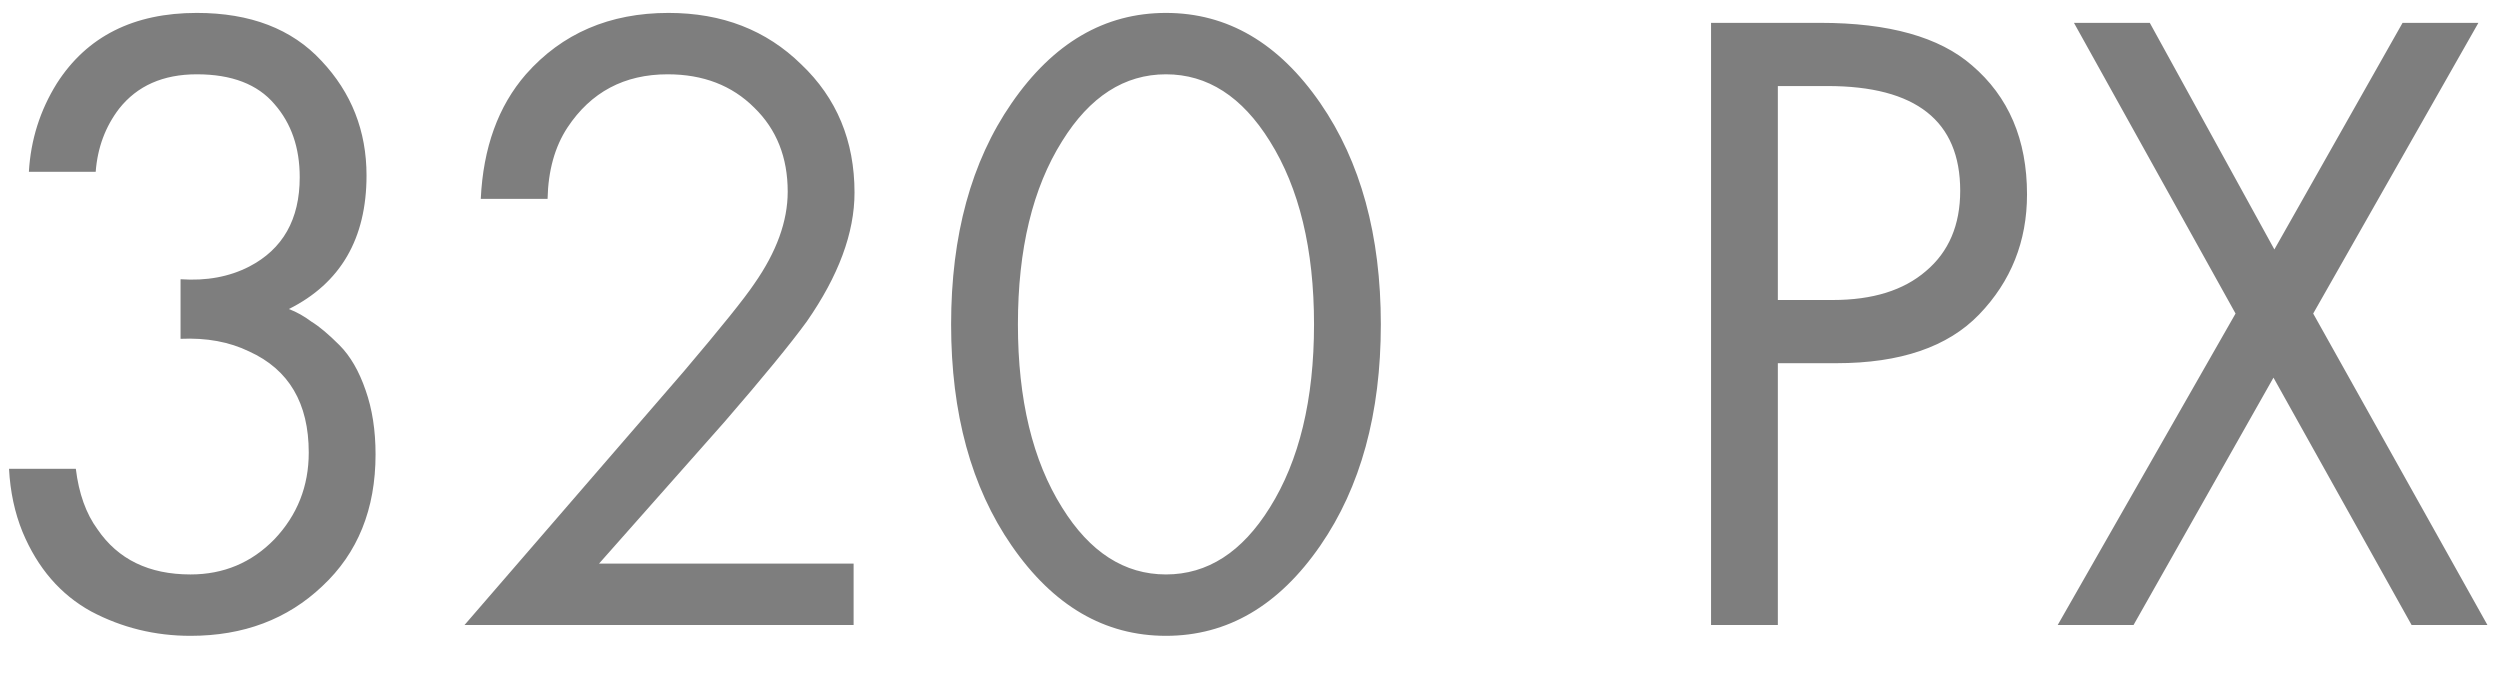 <?xml version="1.0" encoding="UTF-8"?> <svg xmlns="http://www.w3.org/2000/svg" width="36" height="10" viewBox="0 0 36 10" fill="none"> <path d="M1.378 2.474H0.416C0.442 2.015 0.576 1.59 0.819 1.2C1.252 0.524 1.924 0.186 2.834 0.186C3.605 0.186 4.203 0.416 4.628 0.875C5.061 1.334 5.278 1.885 5.278 2.526C5.278 3.436 4.905 4.077 4.16 4.45C4.273 4.493 4.381 4.554 4.485 4.632C4.598 4.701 4.732 4.814 4.888 4.97C5.044 5.126 5.17 5.343 5.265 5.62C5.36 5.889 5.408 6.196 5.408 6.543C5.408 7.332 5.152 7.964 4.641 8.441C4.138 8.918 3.506 9.156 2.743 9.156C2.232 9.156 1.755 9.039 1.313 8.805C0.871 8.562 0.542 8.181 0.325 7.661C0.212 7.384 0.147 7.08 0.13 6.751H1.092C1.135 7.106 1.239 7.397 1.404 7.622C1.699 8.055 2.145 8.272 2.743 8.272C3.22 8.272 3.623 8.103 3.952 7.765C4.281 7.418 4.446 7.002 4.446 6.517C4.446 5.806 4.16 5.321 3.588 5.061C3.302 4.922 2.973 4.862 2.6 4.879V4.021C2.973 4.047 3.302 3.986 3.588 3.839C4.073 3.588 4.316 3.159 4.316 2.552C4.316 2.127 4.195 1.776 3.952 1.499C3.709 1.213 3.337 1.07 2.834 1.07C2.349 1.07 1.976 1.235 1.716 1.564C1.517 1.824 1.404 2.127 1.378 2.474ZM12.292 9H6.689L9.848 5.347C10.385 4.714 10.723 4.294 10.862 4.086C11.183 3.627 11.343 3.185 11.343 2.76C11.343 2.266 11.183 1.863 10.862 1.551C10.541 1.23 10.125 1.07 9.614 1.07C8.99 1.07 8.509 1.326 8.171 1.837C7.989 2.114 7.894 2.457 7.885 2.864H6.923C6.958 2.127 7.174 1.529 7.573 1.07C8.093 0.481 8.778 0.186 9.627 0.186C10.398 0.186 11.035 0.433 11.538 0.927C12.049 1.412 12.305 2.028 12.305 2.773C12.305 3.354 12.075 3.973 11.616 4.632C11.382 4.953 10.988 5.434 10.433 6.075L8.626 8.116H12.292V9ZM19.013 7.856C18.415 8.723 17.674 9.156 16.79 9.156C15.906 9.156 15.165 8.723 14.567 7.856C13.986 7.015 13.696 5.954 13.696 4.671C13.696 3.388 13.986 2.327 14.567 1.486C15.165 0.619 15.906 0.186 16.79 0.186C17.674 0.186 18.415 0.619 19.013 1.486C19.593 2.327 19.884 3.388 19.884 4.671C19.884 5.954 19.593 7.015 19.013 7.856ZM18.285 2.032C17.886 1.391 17.388 1.07 16.79 1.07C16.192 1.07 15.693 1.391 15.295 2.032C14.87 2.708 14.658 3.588 14.658 4.671C14.658 5.754 14.87 6.634 15.295 7.31C15.693 7.951 16.192 8.272 16.79 8.272C17.388 8.272 17.886 7.951 18.285 7.31C18.709 6.634 18.922 5.754 18.922 4.671C18.922 3.588 18.709 2.708 18.285 2.032ZM24.639 0.329H26.212C27.2 0.329 27.927 0.533 28.395 0.94C28.924 1.391 29.189 2.01 29.189 2.799C29.189 3.475 28.959 4.051 28.5 4.528C28.049 4.996 27.364 5.23 26.445 5.23H25.601V9H24.639V0.329ZM25.601 1.239V4.32H26.393C26.965 4.32 27.412 4.181 27.733 3.904C28.062 3.627 28.227 3.241 28.227 2.747C28.227 1.742 27.59 1.239 26.316 1.239H25.601ZM29.631 9L32.192 4.515L29.865 0.329H30.957L32.751 3.592L34.597 0.329H35.689L33.31 4.515L35.819 9H34.727L32.738 5.438L30.723 9H29.631Z" fill="#7E7E7E"></path> </svg> 